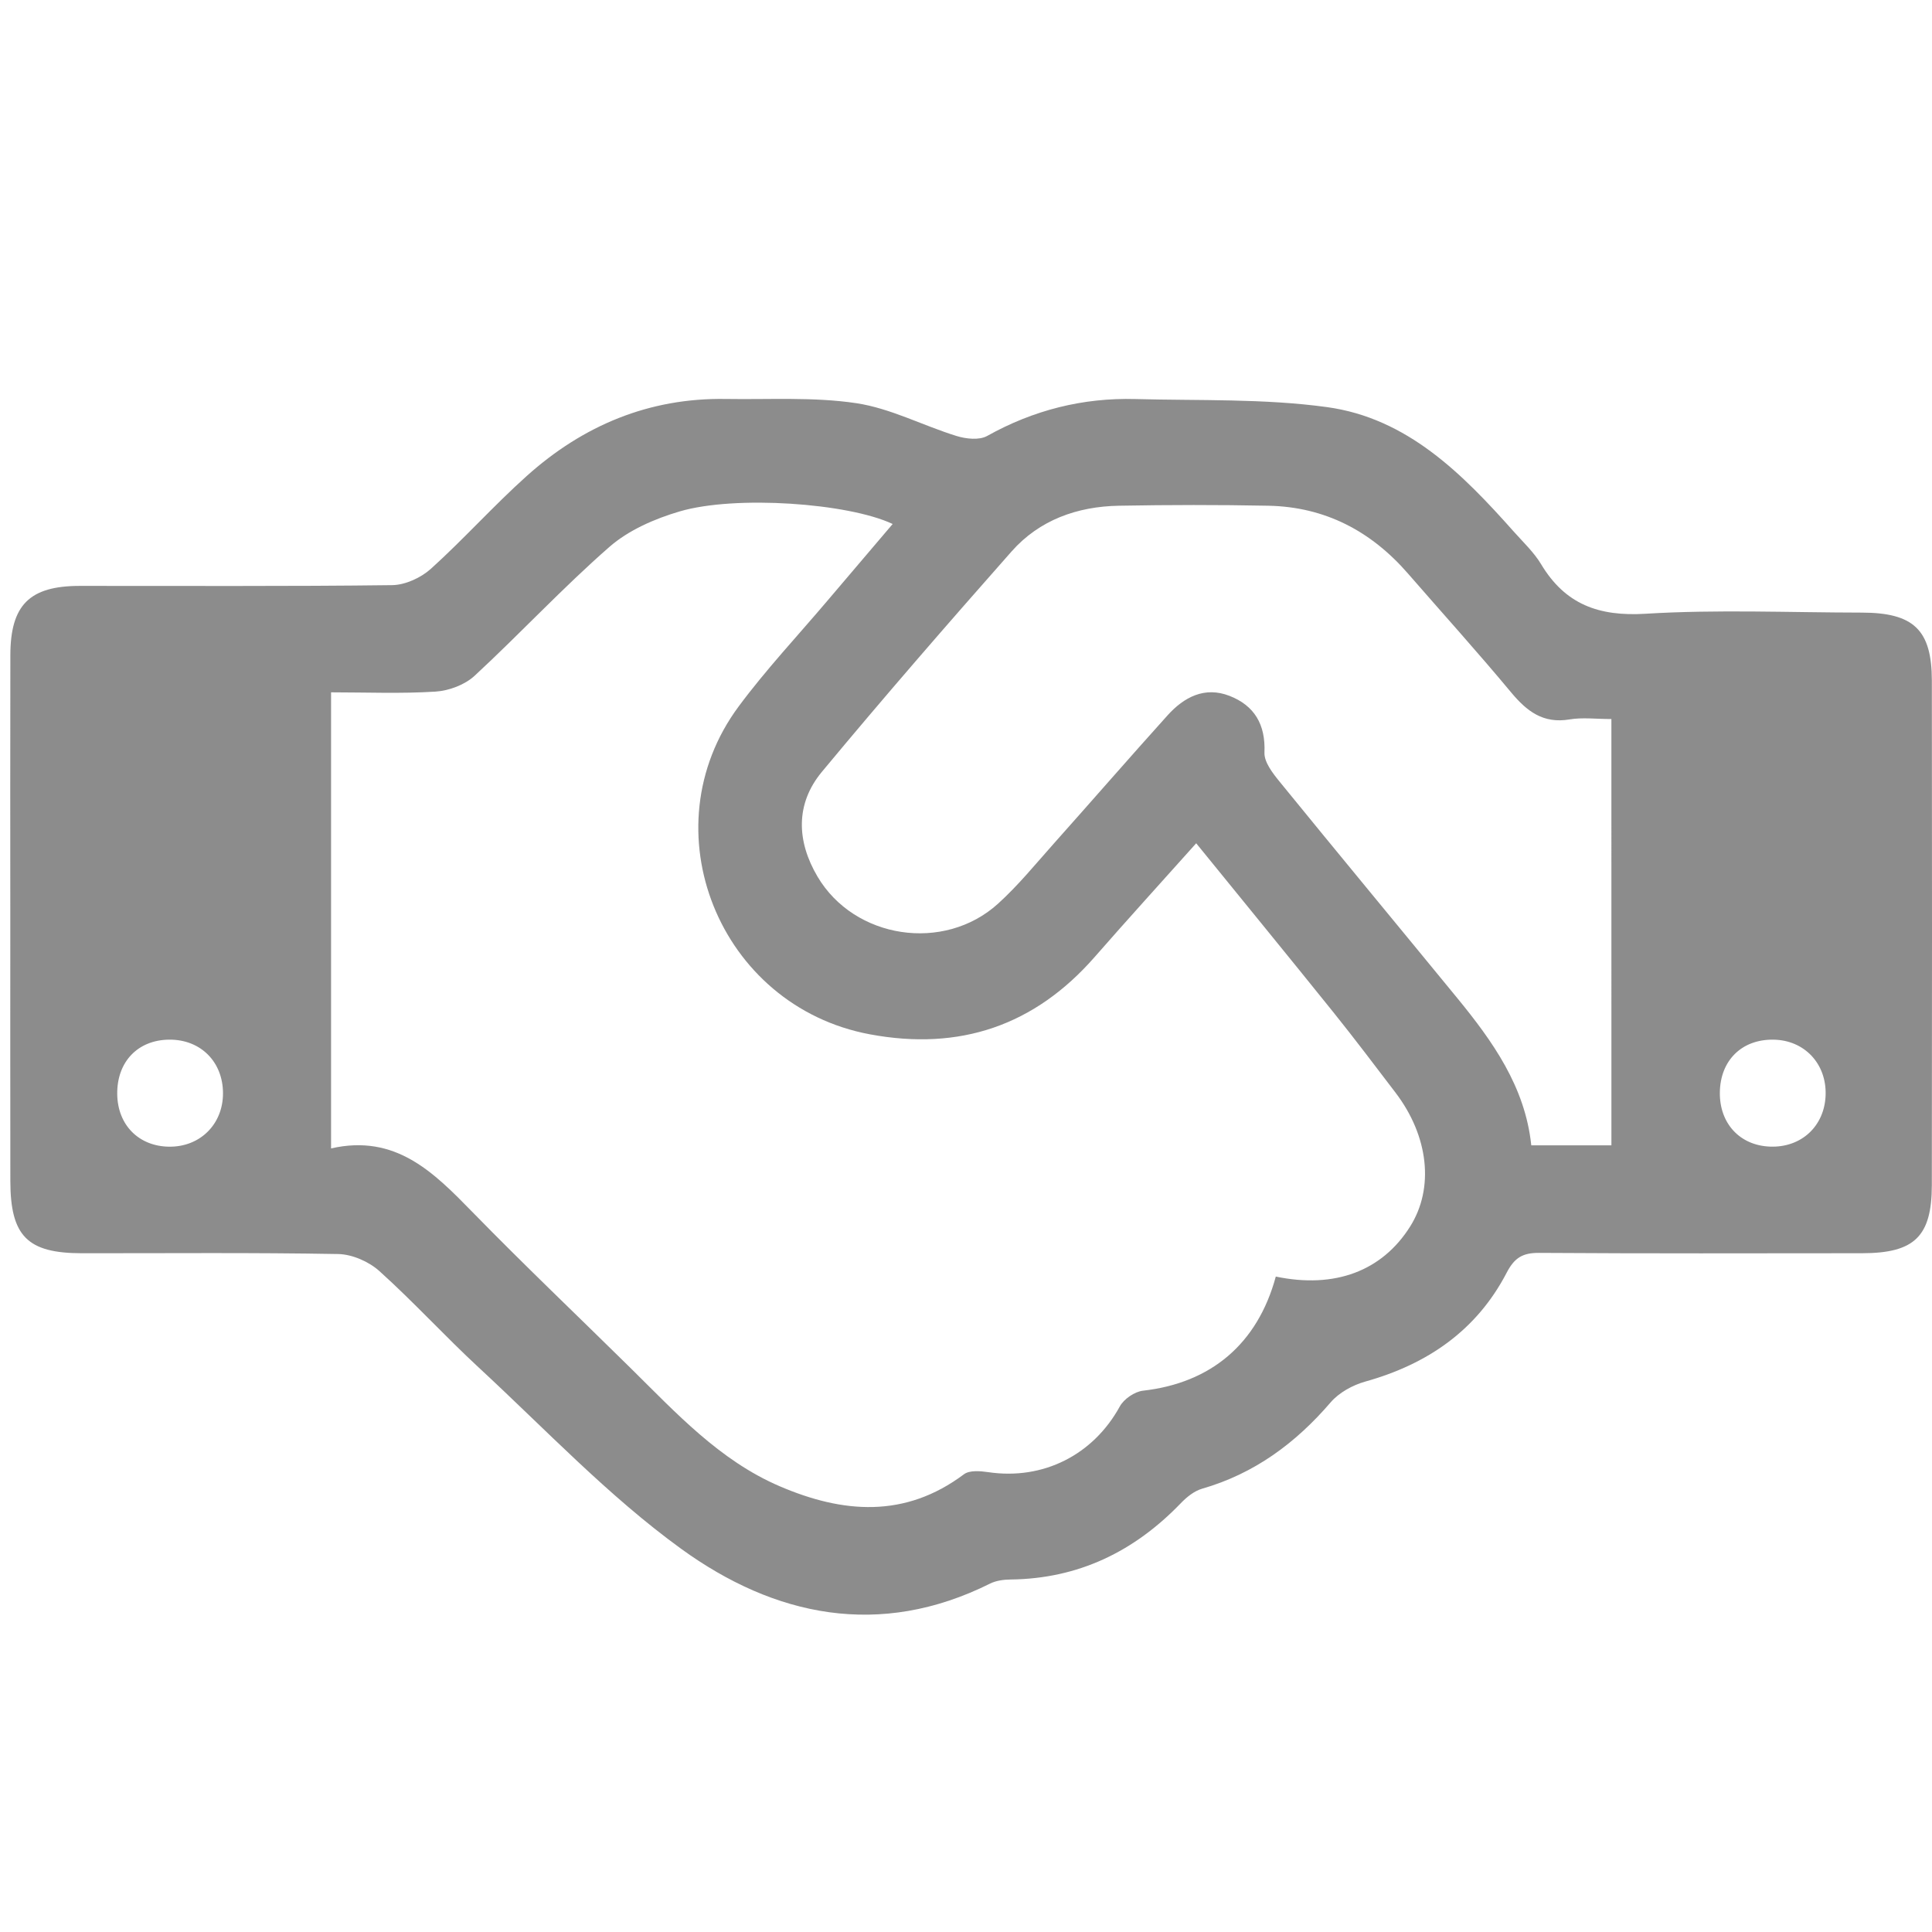 <?xml version="1.0" encoding="utf-8"?>
<svg xmlns="http://www.w3.org/2000/svg"  x="0px" y="0px"
	 width="512px" height="512px" viewBox="0 0 512 512" enable-background="new 0 0 512 512" xml:space="preserve">
<g>
	<g>
		<path fill="#8c8c8c" d="M2.729,243.658c0-23.35-0.043-46.697,0.015-70.046c0.034-13.317,5.106-18.331,18.392-18.342
			c27.593-0.022,55.19,0.149,82.78-0.201c3.491-0.044,7.649-1.959,10.291-4.345c8.738-7.891,16.623-16.729,25.387-24.588
			c14.92-13.378,32.412-20.738,52.734-20.406c11.544,0.19,23.248-0.574,34.578,1.117c9.095,1.357,17.677,5.946,26.612,8.702
			c2.501,0.773,5.999,1.15,8.081-0.013c12.272-6.859,25.336-10.156,39.298-9.784c16.938,0.453,34.053-0.154,50.758,2.135
			c21.266,2.915,35.875,17.652,49.507,32.993c2.507,2.819,5.34,5.471,7.257,8.661c6.387,10.631,15.275,13.868,27.673,13.11
			c19.029-1.163,38.187-0.325,57.292-0.303c13.765,0.016,18.559,4.576,18.577,18.015c0.053,44.575,0.055,89.149-0.005,133.723
			c-0.02,13.618-4.626,18.022-18.485,18.032c-28.535,0.023-57.074,0.1-85.61-0.09c-4.354-0.028-6.525,1.297-8.58,5.254
			c-7.958,15.313-21.015,24.25-37.467,28.85c-3.343,0.935-6.954,2.917-9.178,5.505c-9.296,10.822-20.209,18.896-34.062,22.887
			c-2.092,0.6-4.094,2.223-5.651,3.843c-12.348,12.817-27.129,20.017-45.12,20.218c-1.82,0.022-3.827,0.287-5.424,1.084
			c-29.301,14.622-57.174,8.686-81.882-9.227c-19.319-14.005-35.979-31.71-53.602-48.006c-8.987-8.313-17.261-17.401-26.355-25.586
			c-2.794-2.516-7.215-4.449-10.929-4.517c-22.634-0.41-45.278-0.192-67.919-0.21c-14.421-0.01-18.926-4.527-18.952-19.125
			C2.701,289.881,2.729,266.77,2.729,243.658z M338.1,338.303c15.672,3.268,28.163-1.476,35.587-13.242
			c6.427-10.185,4.953-23.944-3.872-35.516c-5.43-7.121-10.821-14.273-16.429-21.253c-11.896-14.792-23.922-29.483-36.383-44.818
			c-9.639,10.782-18.342,20.339-26.845,30.07c-15.974,18.286-35.834,24.997-59.632,20.559
			c-39.973-7.452-58.911-54.321-34.783-86.876c7.28-9.822,15.709-18.793,23.626-28.142c5.672-6.698,11.372-13.374,17.197-20.223
			c-11.767-5.554-41.692-7.675-56.451-3.331c-6.598,1.942-13.521,4.95-18.611,9.401c-12.392,10.834-23.636,22.973-35.736,34.16
			c-2.584,2.388-6.774,3.961-10.334,4.189c-9.096,0.581-18.255,0.194-27.696,0.194c0,40.462,0,80.183,0,120.866
			c17.125-3.896,27.217,6.367,37.511,16.91c13.663,13.994,27.845,27.48,41.777,41.213c12.078,11.903,23.63,24.557,39.619,31.414
			c16.691,7.157,33.159,8.549,48.813-3.183c1.473-1.104,4.317-0.871,6.419-0.561c14.589,2.166,27.843-4.571,34.892-17.422
			c1.078-1.968,3.916-3.914,6.134-4.163C320.868,366.521,333.252,356.192,338.1,338.303z M427.036,190.554
			c-4.072,0-7.669-0.475-11.087,0.1c-6.997,1.179-11.318-2.153-15.503-7.184c-8.89-10.688-18.221-21.012-27.346-31.505
			c-9.779-11.241-21.981-17.646-36.973-17.941c-13.199-0.261-26.414-0.239-39.612-0.001c-11.029,0.198-21.058,3.768-28.449,12.129
			c-17.005,19.244-33.857,38.636-50.259,58.394c-7.042,8.483-6.707,18.365-1.161,27.757c9.762,16.537,33.501,20.178,47.85,7.179
			c5.389-4.883,10.025-10.606,14.887-16.055c10.04-11.254,19.931-22.646,30.029-33.849c4.368-4.848,9.847-7.727,16.417-5.168
			c6.605,2.57,9.584,7.59,9.266,15.02c-0.106,2.512,2.16,5.441,3.973,7.667c15.61,19.176,31.397,38.209,47.068,57.336
			c9.451,11.534,18.04,23.56,19.67,39.089c7.396,0,14.116,0,21.235,0C427.036,265.964,427.036,228.796,427.036,190.554z
			 M44.88,275.518c-8.364,0.053-13.934,5.892-13.813,14.475c0.116,8.146,5.699,13.789,13.739,13.891
			c8.204,0.101,14.302-5.943,14.29-14.165C59.084,281.379,53.16,275.465,44.88,275.518z M470.037,275.522
			c-8.435-0.146-14.166,5.49-14.259,14.022c-0.09,8.194,5.316,14.019,13.291,14.319c8.306,0.317,14.49-5.436,14.739-13.703
			C484.055,281.887,478.199,275.663,470.037,275.522z"/>
	</g>
</g>
</svg>

